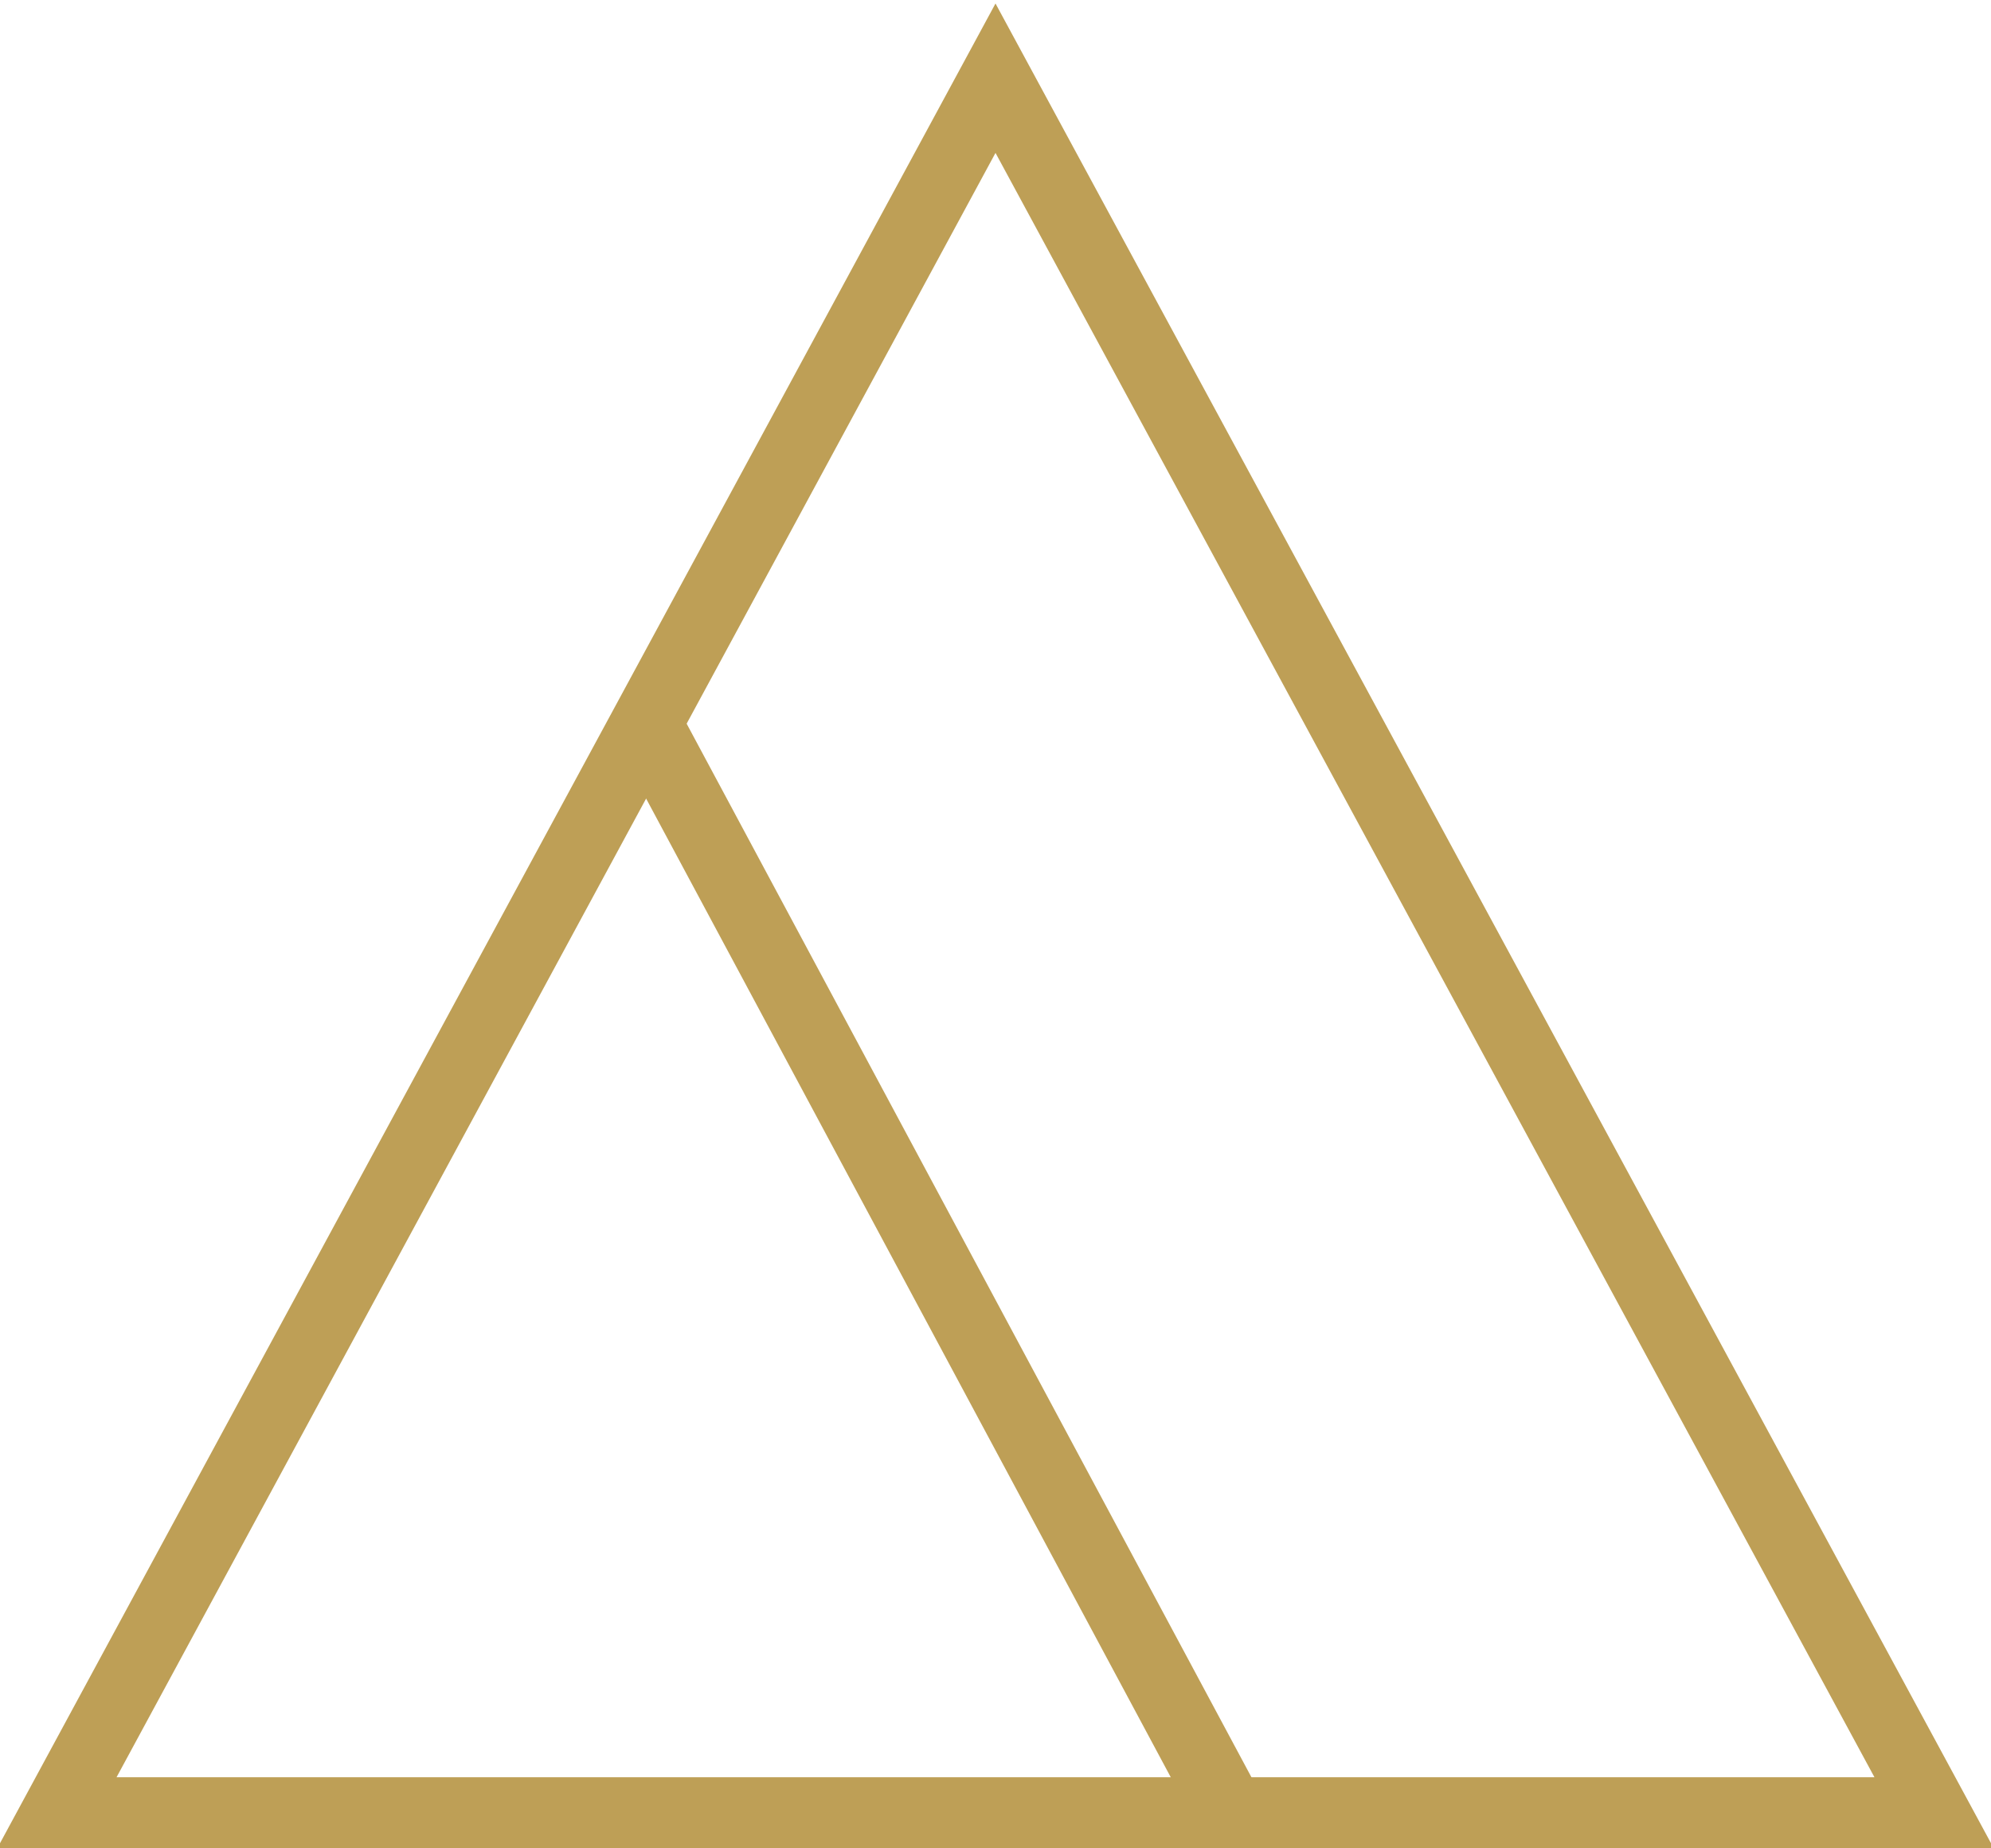 <?xml version="1.0" encoding="utf-8"?>
<!-- Generator: Adobe Illustrator 24.1.2, SVG Export Plug-In . SVG Version: 6.00 Build 0)  -->
<svg version="1.1" id="Ebene_1" xmlns="http://www.w3.org/2000/svg" xmlns:xlink="http://www.w3.org/1999/xlink" x="0px" y="0px"
	 viewBox="0 0 28 26" style="enable-background:new 0 0 28 26;" xml:space="preserve">
<style type="text/css">
	.st0{clip-path:url(#SVGID_2_);fill:none;stroke:#BE9F56;}
</style>
<g>
	<defs>
		<rect id="SVGID_1_" width="28" height="26"/>
	</defs>
	<clipPath id="SVGID_2_">
		<use xlink:href="#SVGID_1_"  style="overflow:visible;"/>
	</clipPath>
	<polygon class="st0" points="27.2,25.5 14,1.1 0.8,25.5 	"/>
	<line class="st0" x1="17.3" y1="25.5" x2="9.1" y2="10.2"/>
</g>
</svg>
